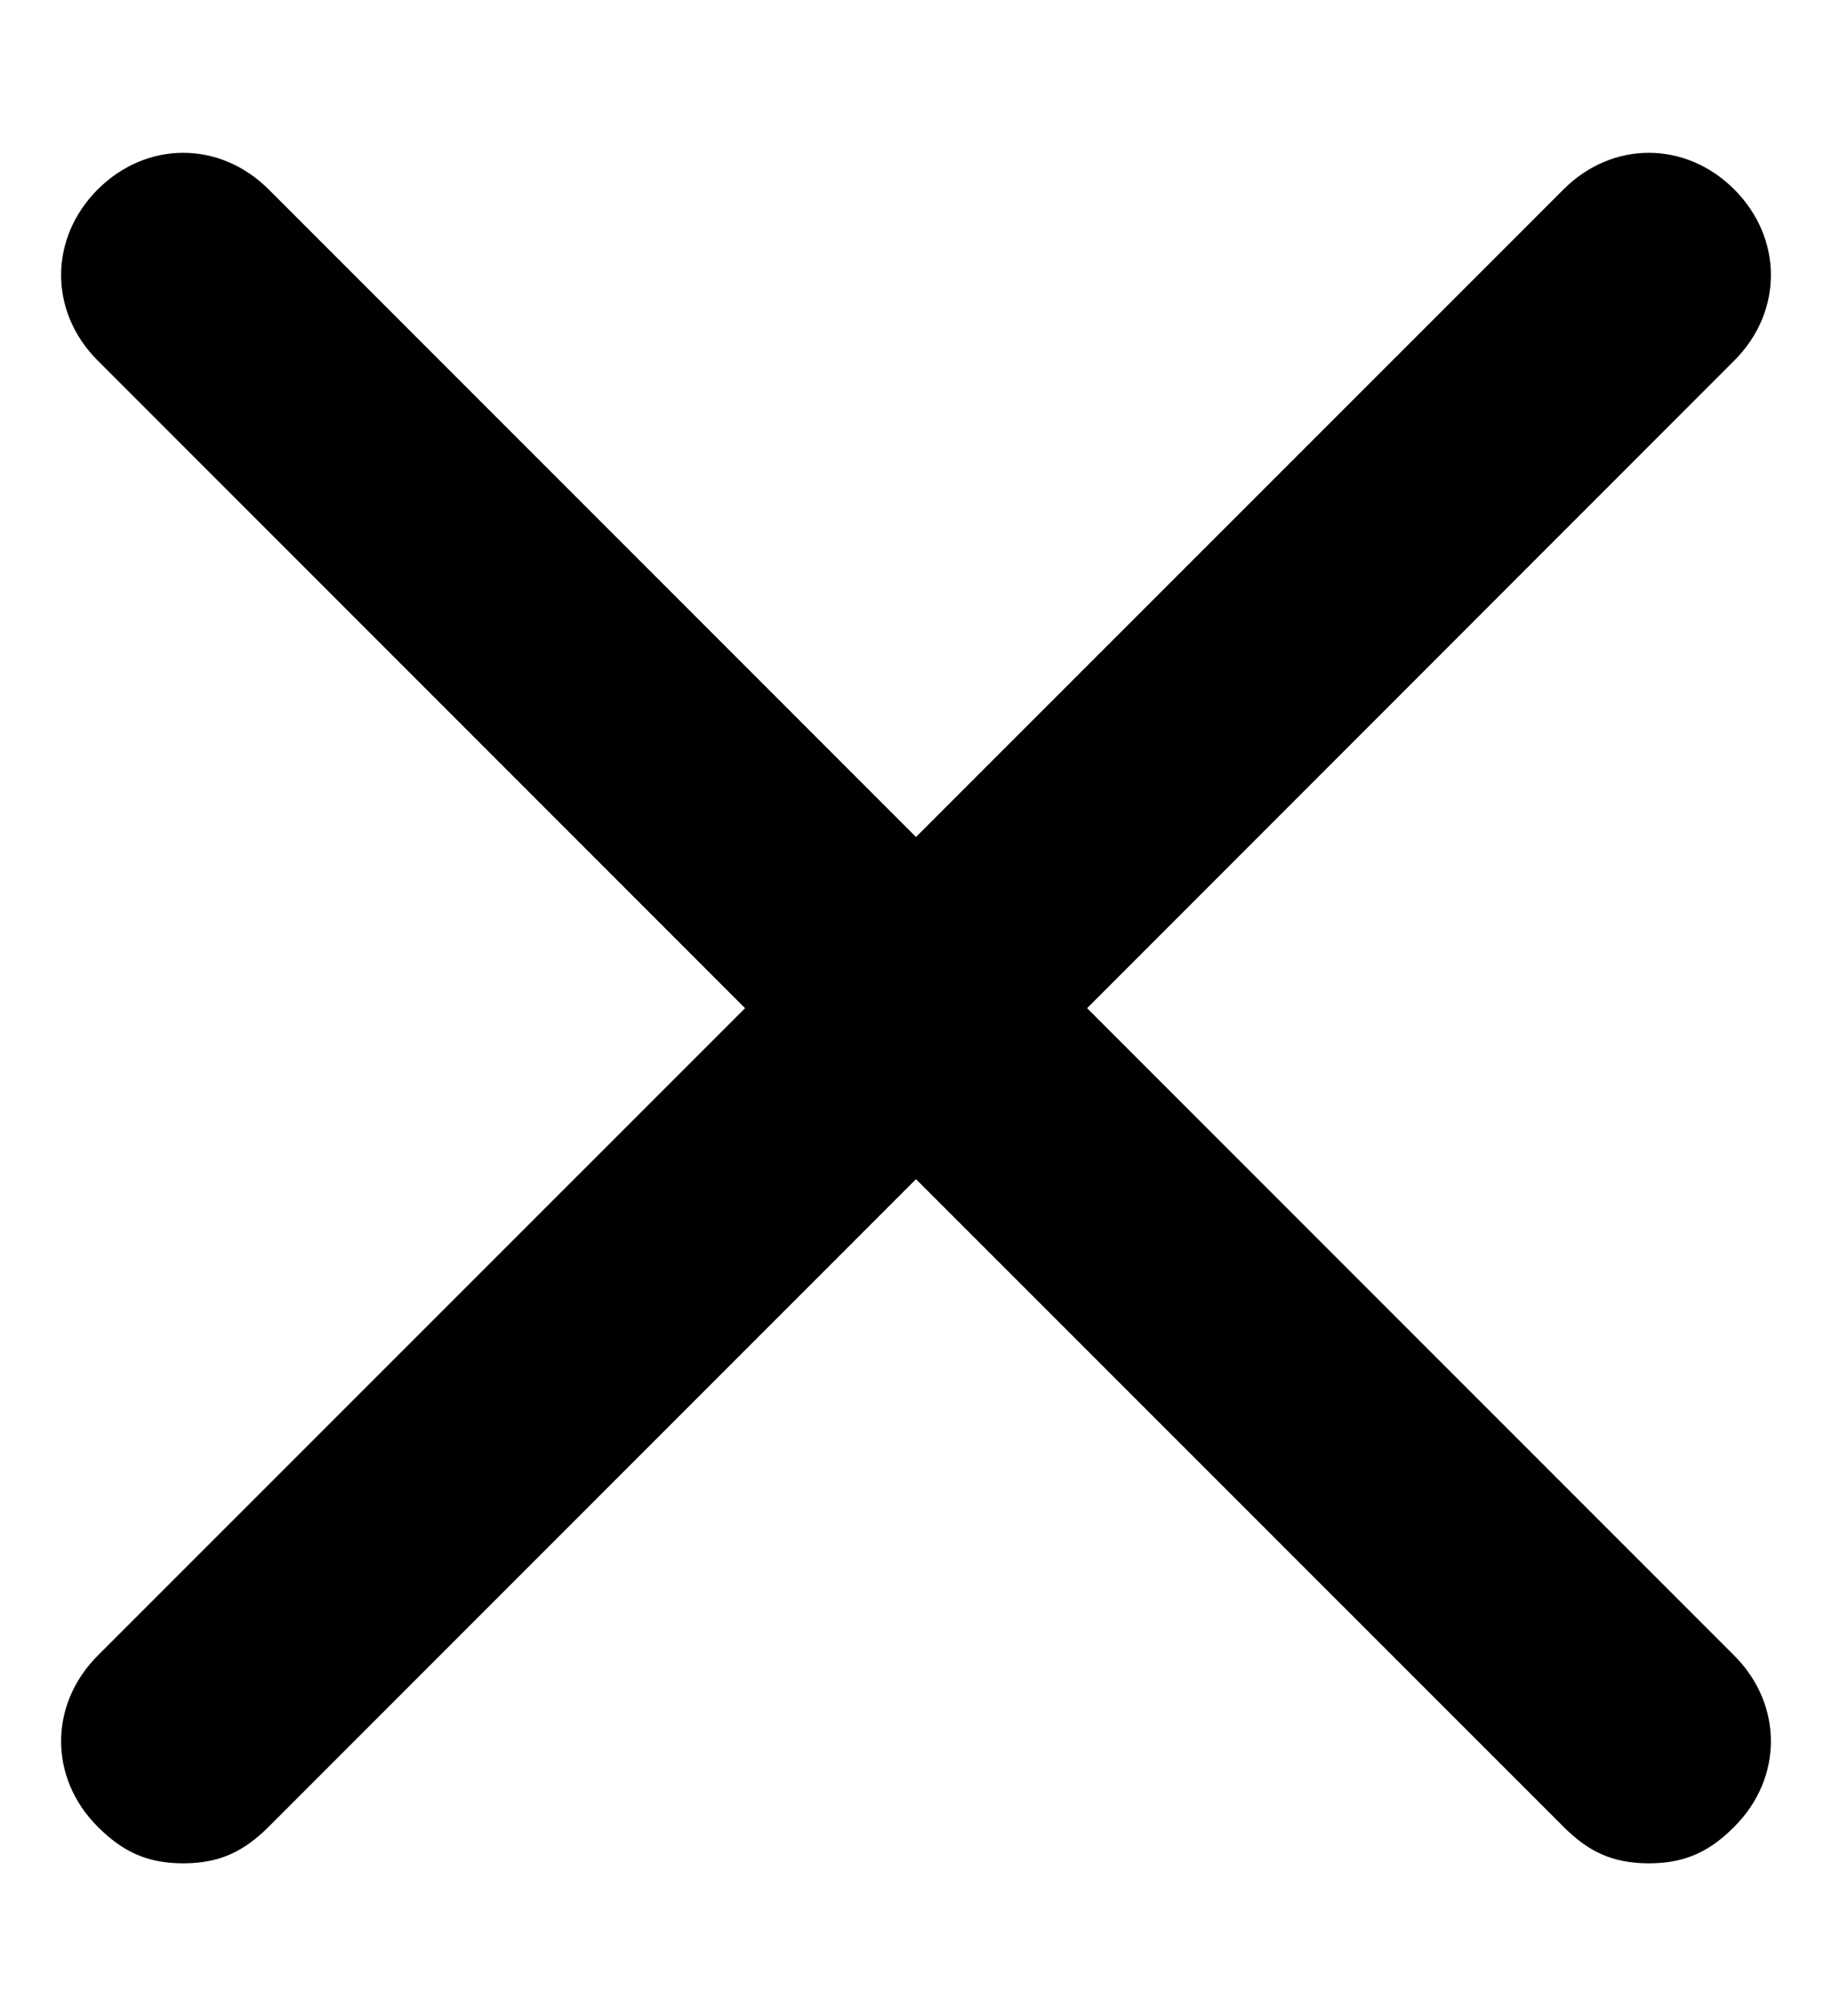<svg width="10" height="11" viewBox="0 0 10 11" fill="none" xmlns="http://www.w3.org/2000/svg">
<path d="M9.467 9.034C9.733 9.301 9.733 9.701 9.467 9.967C9.334 10.101 9.2 10.167 9 10.167C8.8 10.167 8.667 10.101 8.534 9.967L5 6.434L1.467 9.967C1.333 10.101 1.2 10.167 1 10.167C0.8 10.167 0.667 10.101 0.533 9.967C0.267 9.701 0.267 9.301 0.533 9.034L4.067 5.501L0.533 1.967C0.267 1.701 0.267 1.301 0.533 1.034C0.8 0.767 1.2 0.767 1.467 1.034L5 4.567L8.534 1.034C8.8 0.767 9.2 0.767 9.467 1.034C9.733 1.301 9.733 1.701 9.467 1.967L5.934 5.501L9.467 9.034Z" fill="black"/>
</svg>
